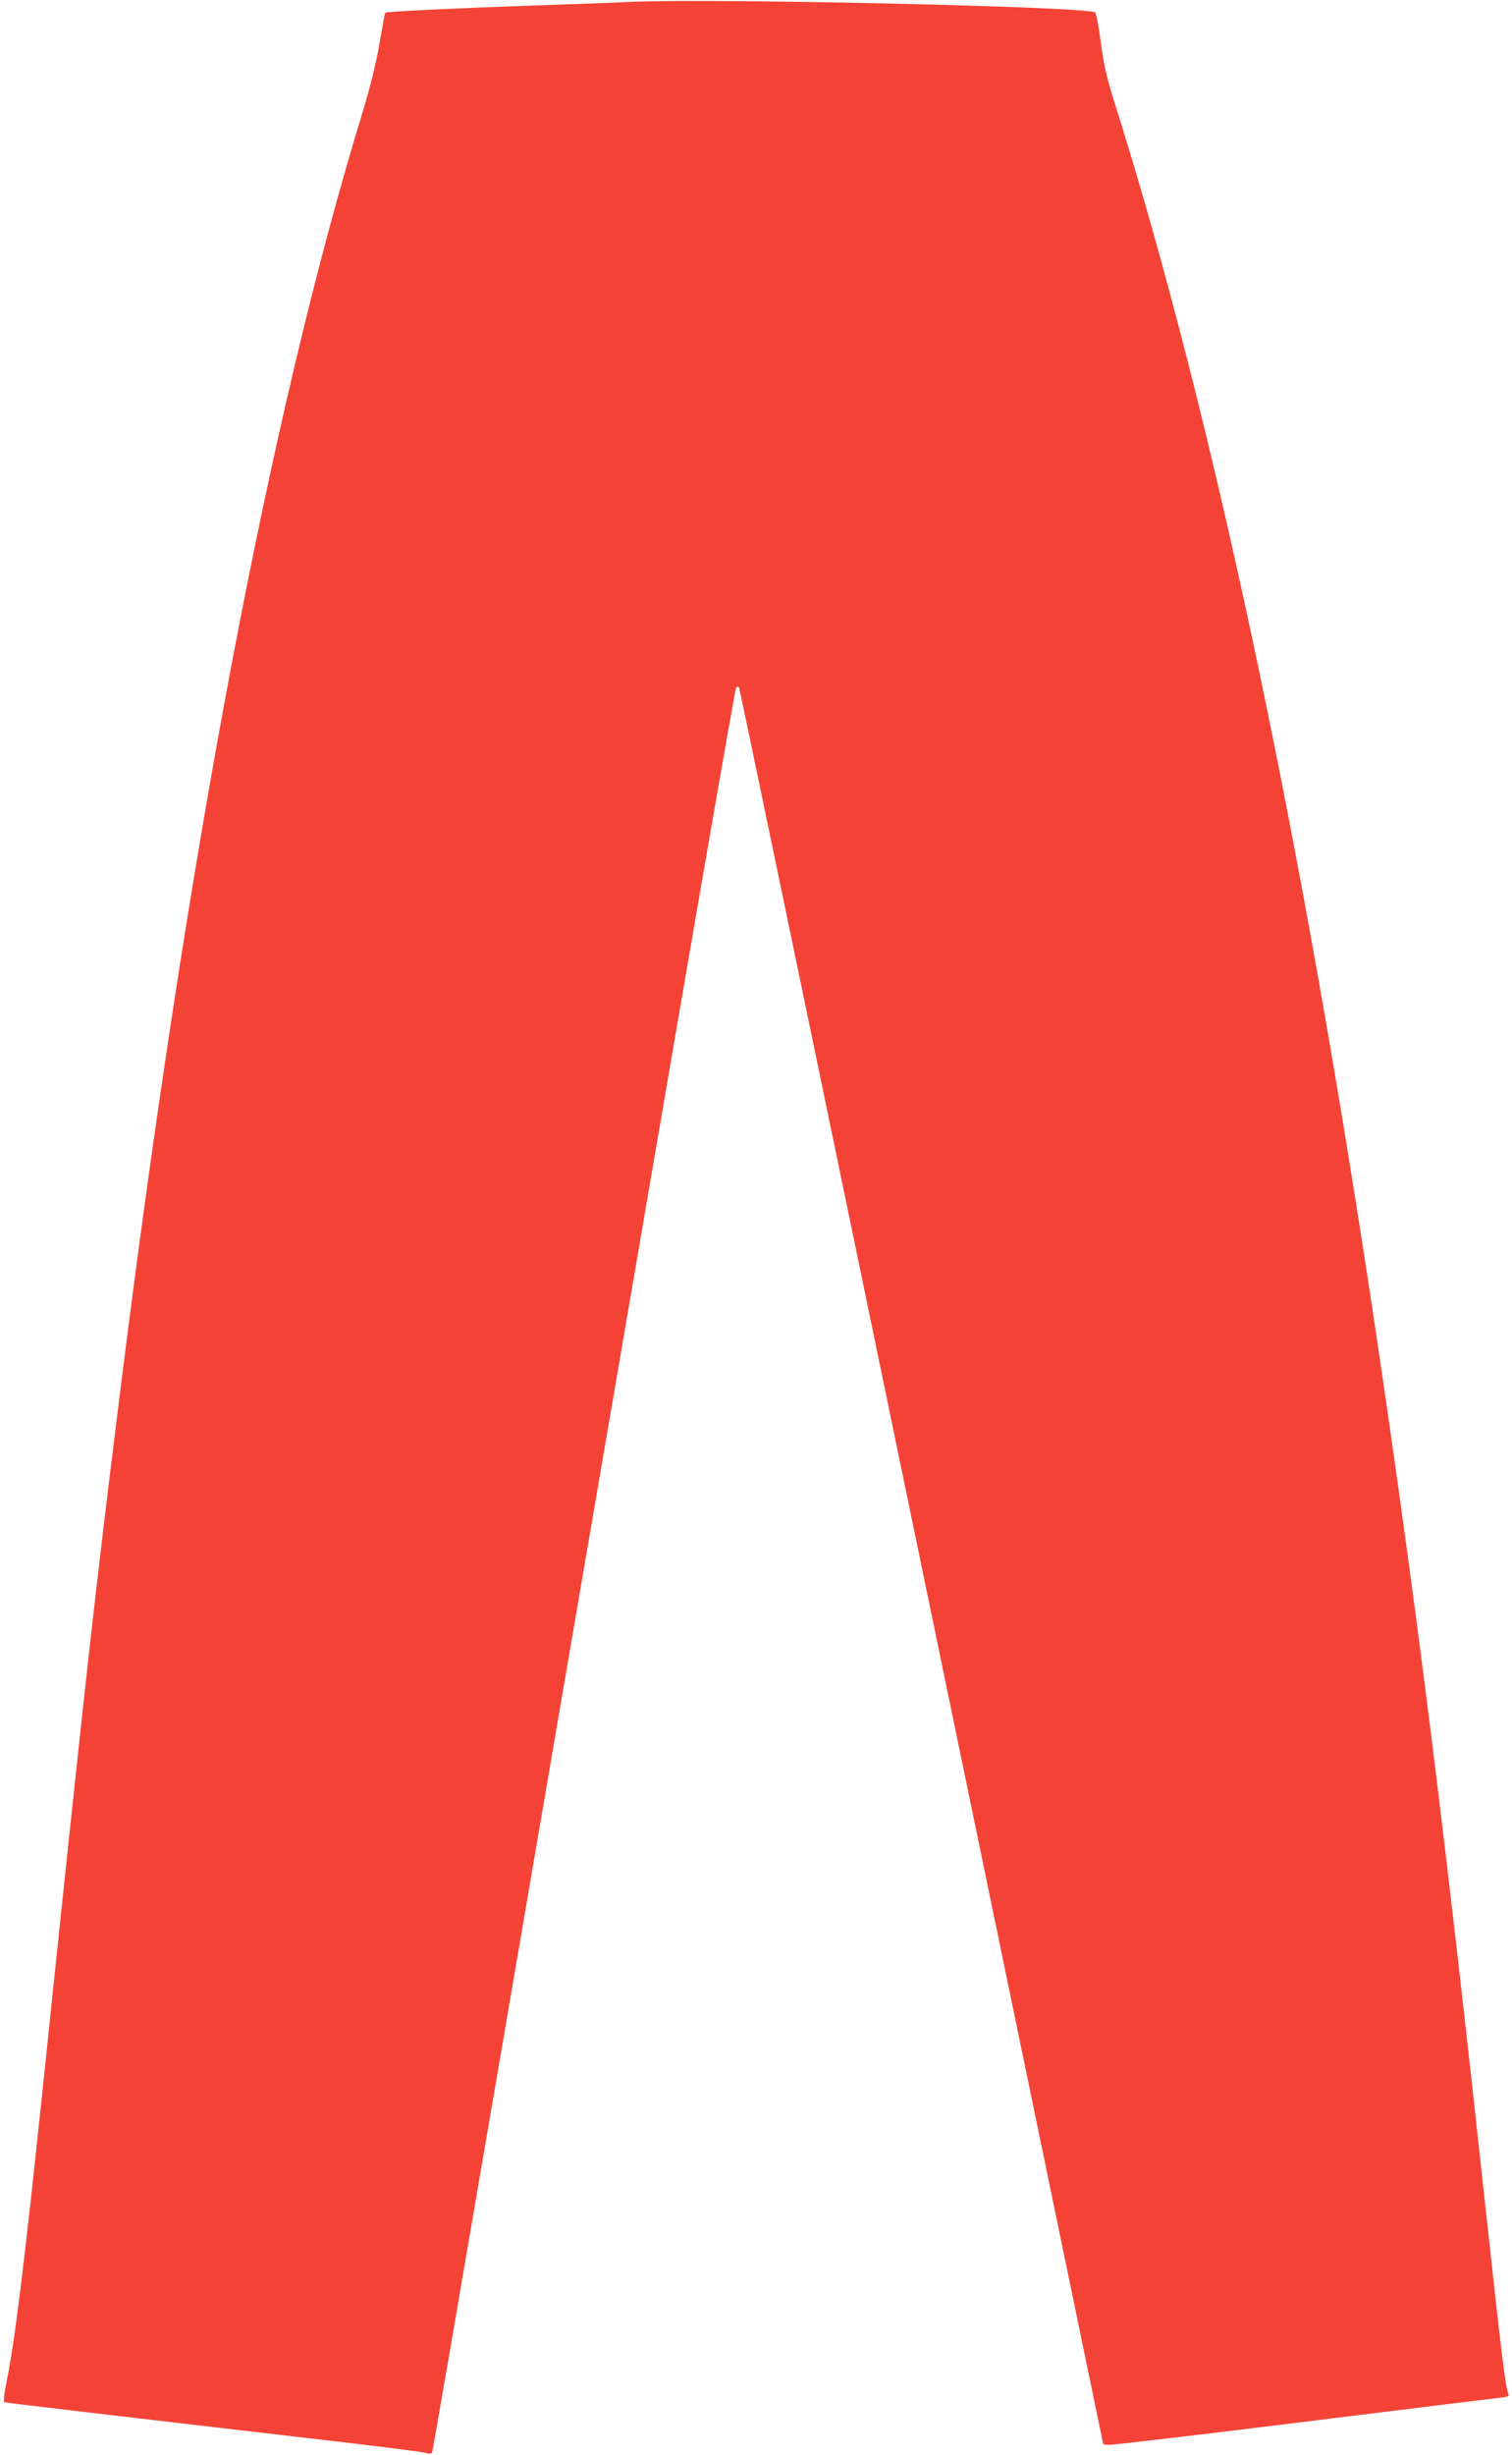 <?xml version="1.0" standalone="no"?>
<!DOCTYPE svg PUBLIC "-//W3C//DTD SVG 20010904//EN"
 "http://www.w3.org/TR/2001/REC-SVG-20010904/DTD/svg10.dtd">
<svg version="1.0" xmlns="http://www.w3.org/2000/svg"
 width="789pt" height="1280pt" viewBox="0 0 789 1280"
 preserveAspectRatio="xMidYMid meet">
<g transform="translate(0,1280) scale(0.1,-0.1)"
fill="#f44336" stroke="none">
<path d="M3285 12790 c-99 -5 -328 -13 -510 -19 -372 -13 -758 -31 -764 -37
-3 -2 -16 -75 -31 -162 -18 -104 -49 -231 -94 -377 -478 -1565 -909 -3843
-1260 -6660 -129 -1031 -177 -1458 -401 -3605 -95 -908 -147 -1334 -189 -1540
-15 -75 -19 -113 -12 -116 10 -3 612 -74 1731 -204 237 -28 445 -54 463 -59
24 -7 34 -6 37 2 3 7 135 773 294 1702 159 930 513 2995 787 4590 273 1595
500 2904 505 2909 5 5 11 7 15 3 3 -3 432 -2066 953 -4584 l948 -4578 29 -3
c16 -1 463 51 994 117 531 66 995 123 1032 127 58 6 66 9 59 23 -14 26 -35
196 -116 941 -201 1855 -333 2923 -521 4225 -403 2788 -892 5125 -1428 6812
-32 104 -49 180 -62 284 -10 78 -23 147 -29 154 -24 30 -1984 75 -2430 55z"/>
</g>
</svg>
